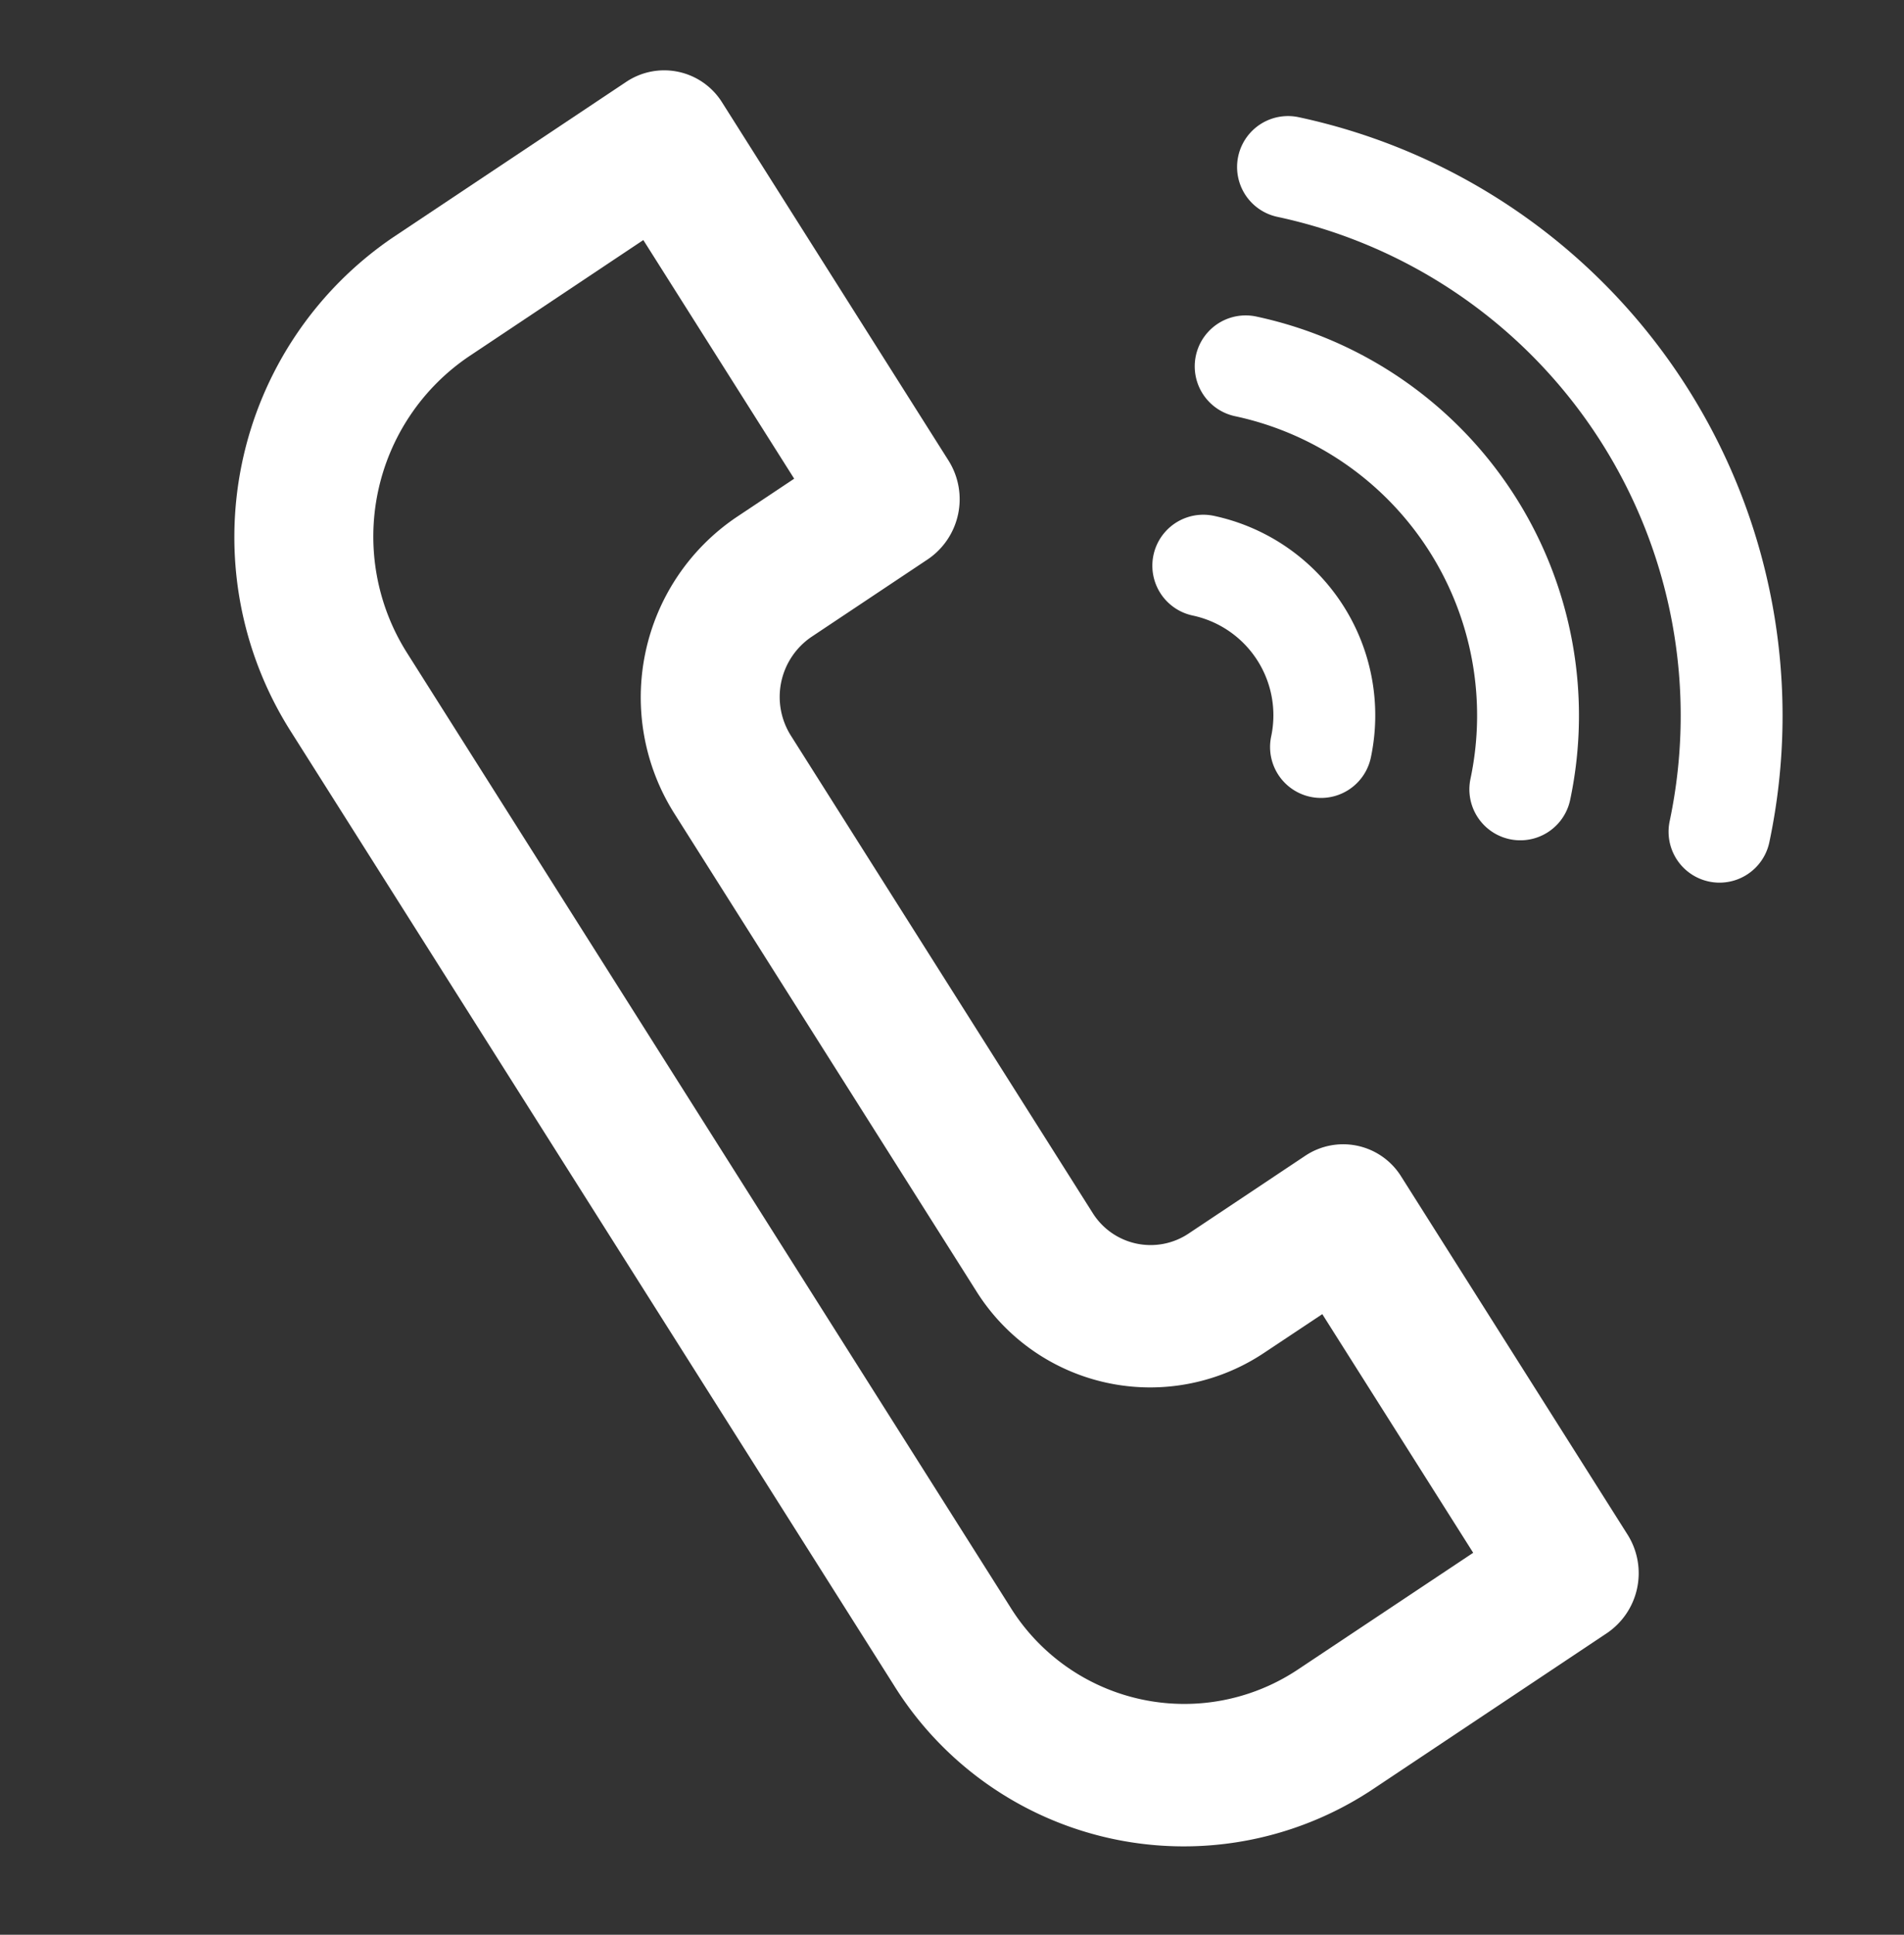 <svg xmlns="http://www.w3.org/2000/svg" width="65.596" height="66.636" viewBox="0 0 65.596 66.636">
  <rect x="0" y="0" width="65.596" height="66.636" fill="#333333" stroke="none"/>
  <g id="Group_49" data-name="Group 49" transform="translate(565.972 -261.216)">
    <g id="Group_14" data-name="Group 14" transform="translate(-554.303 257.942) rotate(12)">
      <path id="Path_7" data-name="Path 7" d="M44.247,32.1a2.354,2.354,0,0,0-3.385-.012l-3.373,3.455a2.356,2.356,0,0,1-3.385-.012L20.517,21.612a2.5,2.5,0,0,1-.012-3.467l3.373-3.455a2.5,2.5,0,0,0-.012-3.467L13.676.784A2.353,2.353,0,0,0,10.291.771L3.545,7.681A12.485,12.485,0,0,0,3.6,25.017L30.778,52.855a11.761,11.761,0,0,0,16.925.062l6.746-6.91a2.494,2.494,0,0,0-.012-3.467Zm.059,17.336A7.057,7.057,0,0,1,34.151,49.4L6.977,21.562a7.491,7.491,0,0,1-.035-10.4L12,5.978l6.793,6.959-1.687,1.727a7.491,7.491,0,0,0,.035,10.4L30.731,38.986a7.068,7.068,0,0,0,10.155.037L42.572,37.3l6.794,6.959Z" transform="translate(0.665 3.13)" fill="#fff"/>
    </g>
    <g id="Group_15" data-name="Group 15" transform="translate(-527.692 264.887)">
      <g id="Group_4" data-name="Group 4" transform="translate(4.743 0) rotate(12)">
        <path id="Path_8" data-name="Path 8" d="M1.755,0a1.755,1.755,0,1,0,0,3.51A17.568,17.568,0,0,1,19.3,21.057a1.755,1.755,0,0,0,3.51,0A21.081,21.081,0,0,0,1.755,0Z" transform="translate(0 0)" fill="#fff"/>
      </g>
      <g id="Group_5" data-name="Group 5" transform="translate(3.284 6.866) rotate(12)">
        <path id="Path_9" data-name="Path 9" d="M1.755,3.51A10.541,10.541,0,0,1,12.284,14.038a1.755,1.755,0,0,0,3.51,0A14.054,14.054,0,0,0,1.755,0a1.755,1.755,0,1,0,0,3.51Z" transform="translate(0 0)" fill="#fff"/>
      </g>
      <g id="Group_6" data-name="Group 6" transform="translate(1.824 13.731) rotate(12)">
        <path id="Path_10" data-name="Path 10" d="M1.755,3.51a3.514,3.514,0,0,1,3.51,3.51,1.755,1.755,0,1,0,3.51,0A7.027,7.027,0,0,0,1.755,0a1.755,1.755,0,1,0,0,3.51Z" transform="translate(0 0)" fill="#fff"/>
      </g>
    </g>
  </g>
</svg>
